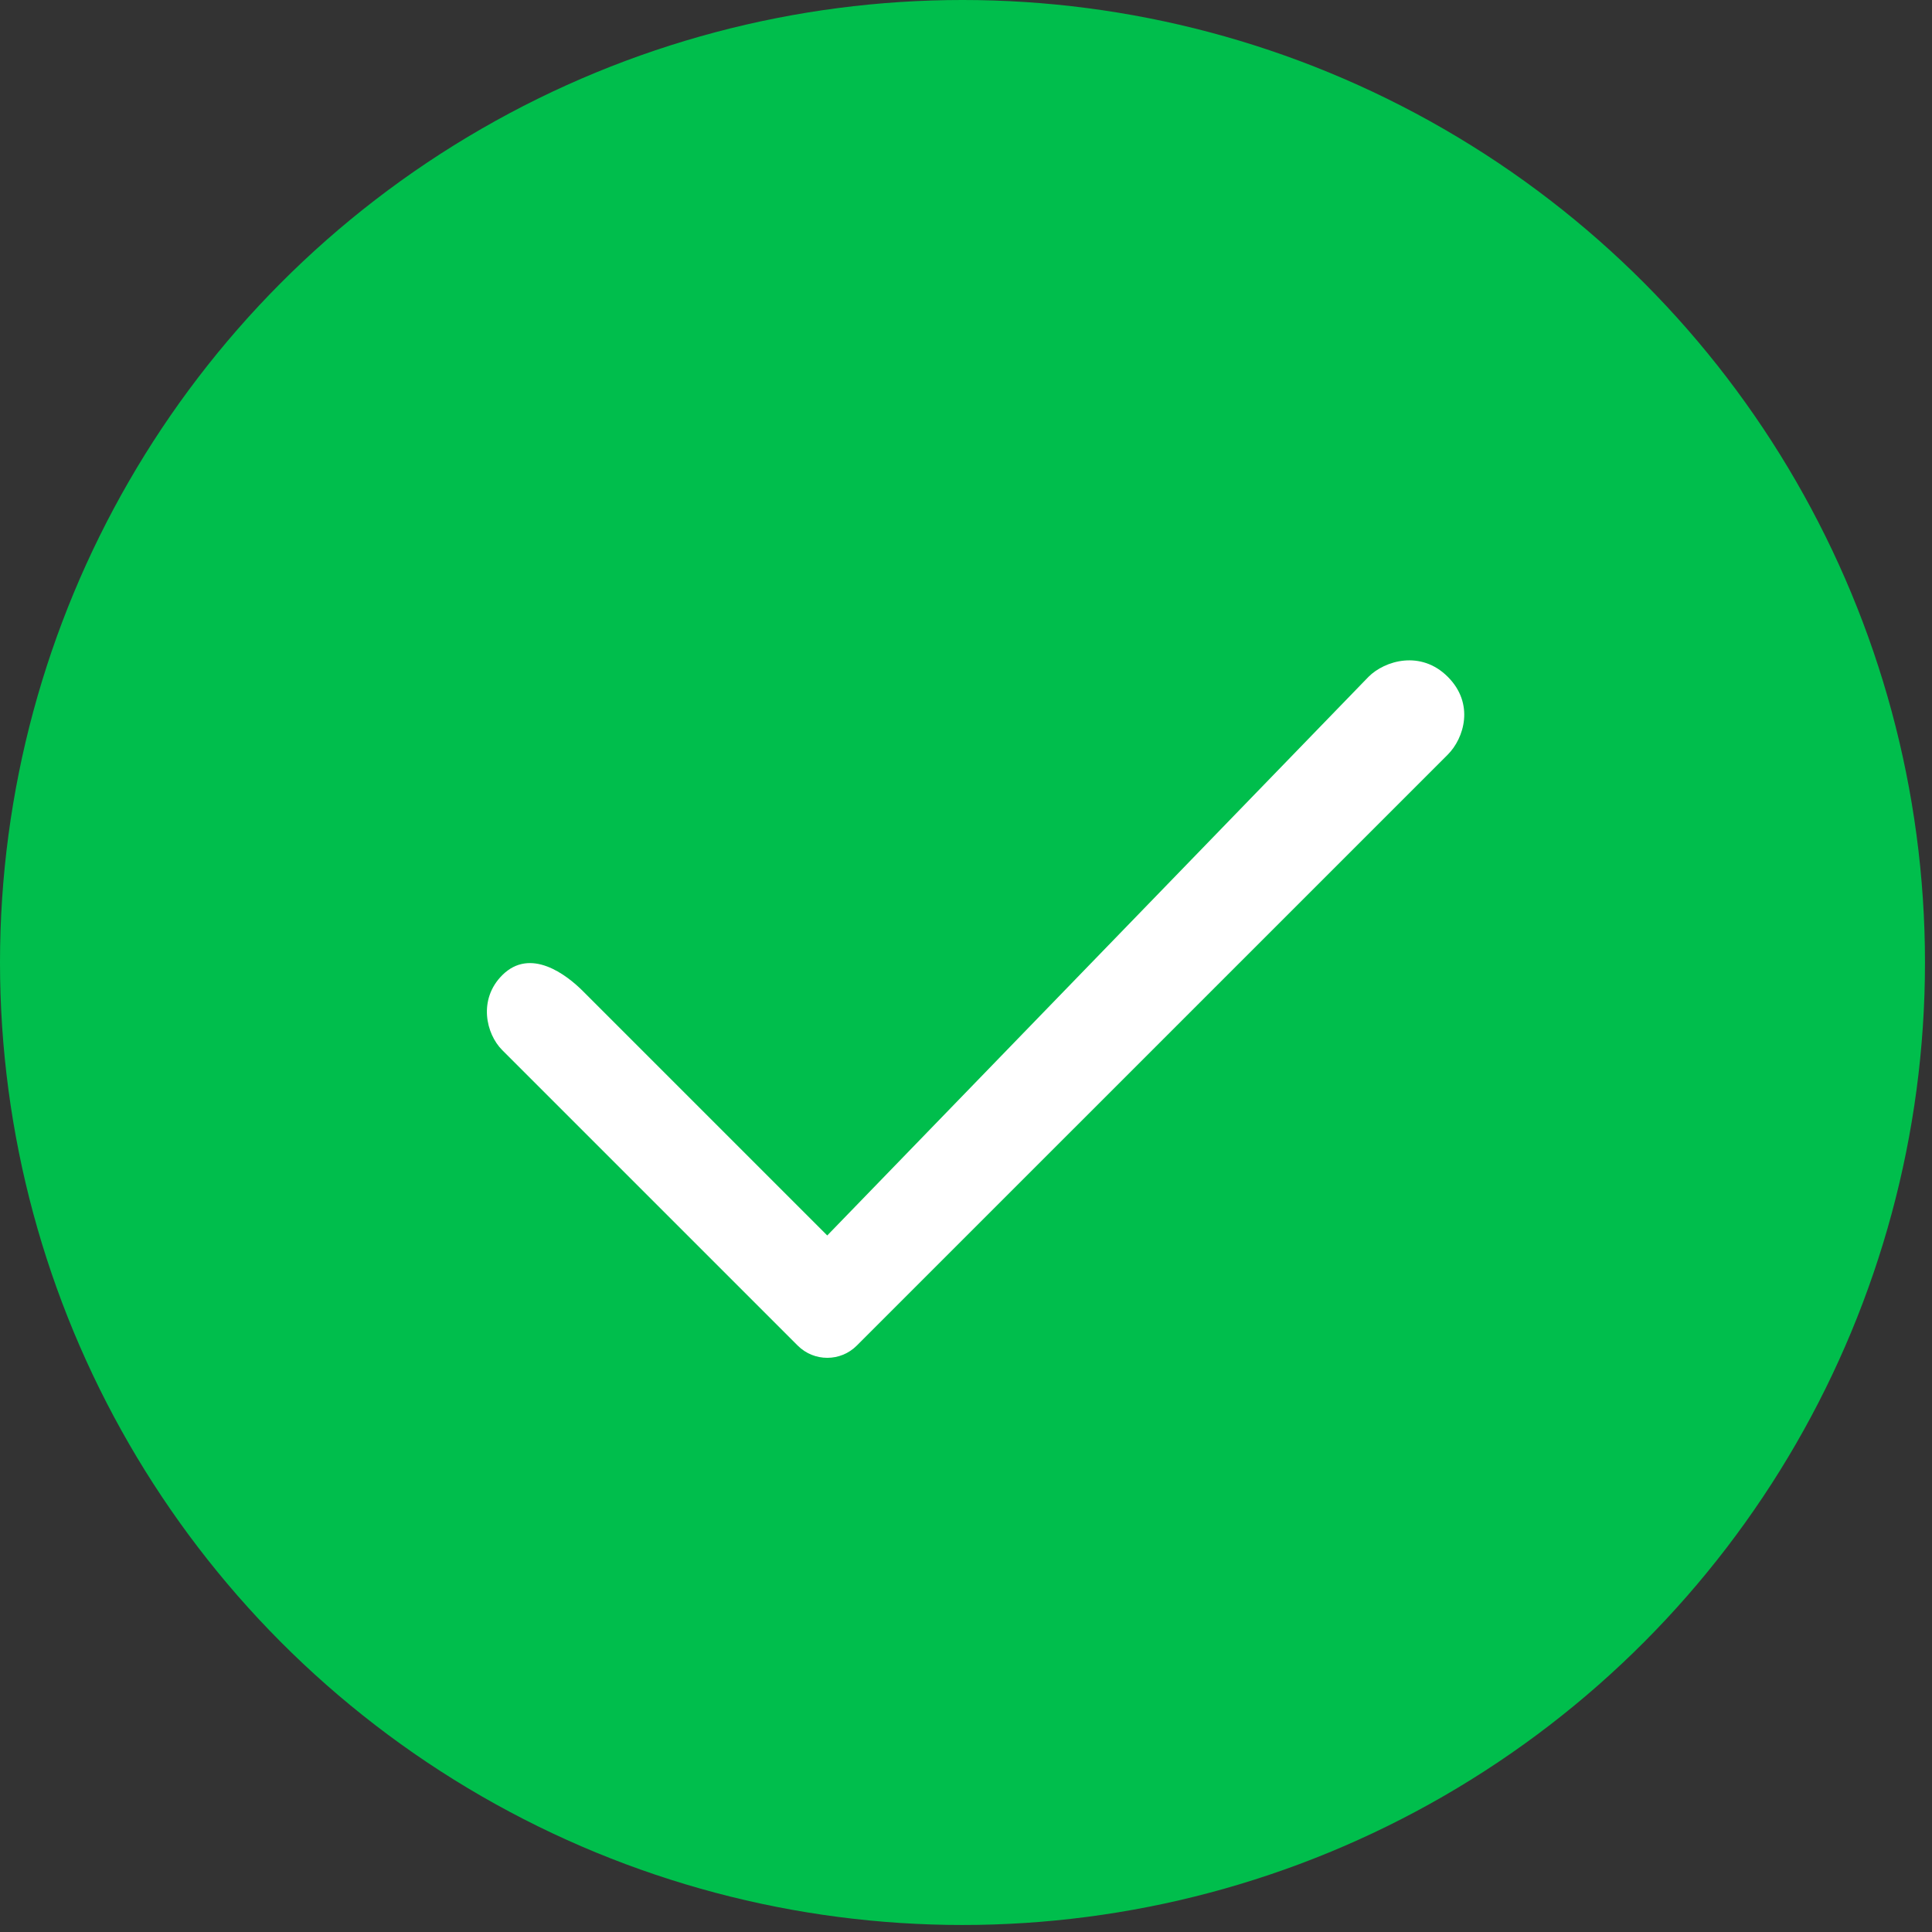 <svg width="38" height="38" viewBox="0 0 38 38" fill="none" xmlns="http://www.w3.org/2000/svg">
<rect x="0" y="0" width="38" height="38" fill="#333333" stroke="none"/>
<circle cx="18.931" cy="18.931" r="17.531" fill="#00BE4C" stroke="#00BE4C" stroke-width="2.8" stroke-linejoin="round"/>
<path fill-rule="evenodd" clip-rule="evenodd" d="M9.878 19.181C10.434 18.626 11.143 19.172 11.464 19.493L16.271 24.3L26.917 13.312C27.238 12.991 27.947 12.782 28.476 13.312C29.006 13.841 28.797 14.521 28.476 14.842L16.852 26.466C16.532 26.787 16.011 26.787 15.69 26.466L9.878 20.654C9.557 20.333 9.403 19.656 9.878 19.181Z" fill="white"/>
</svg>
